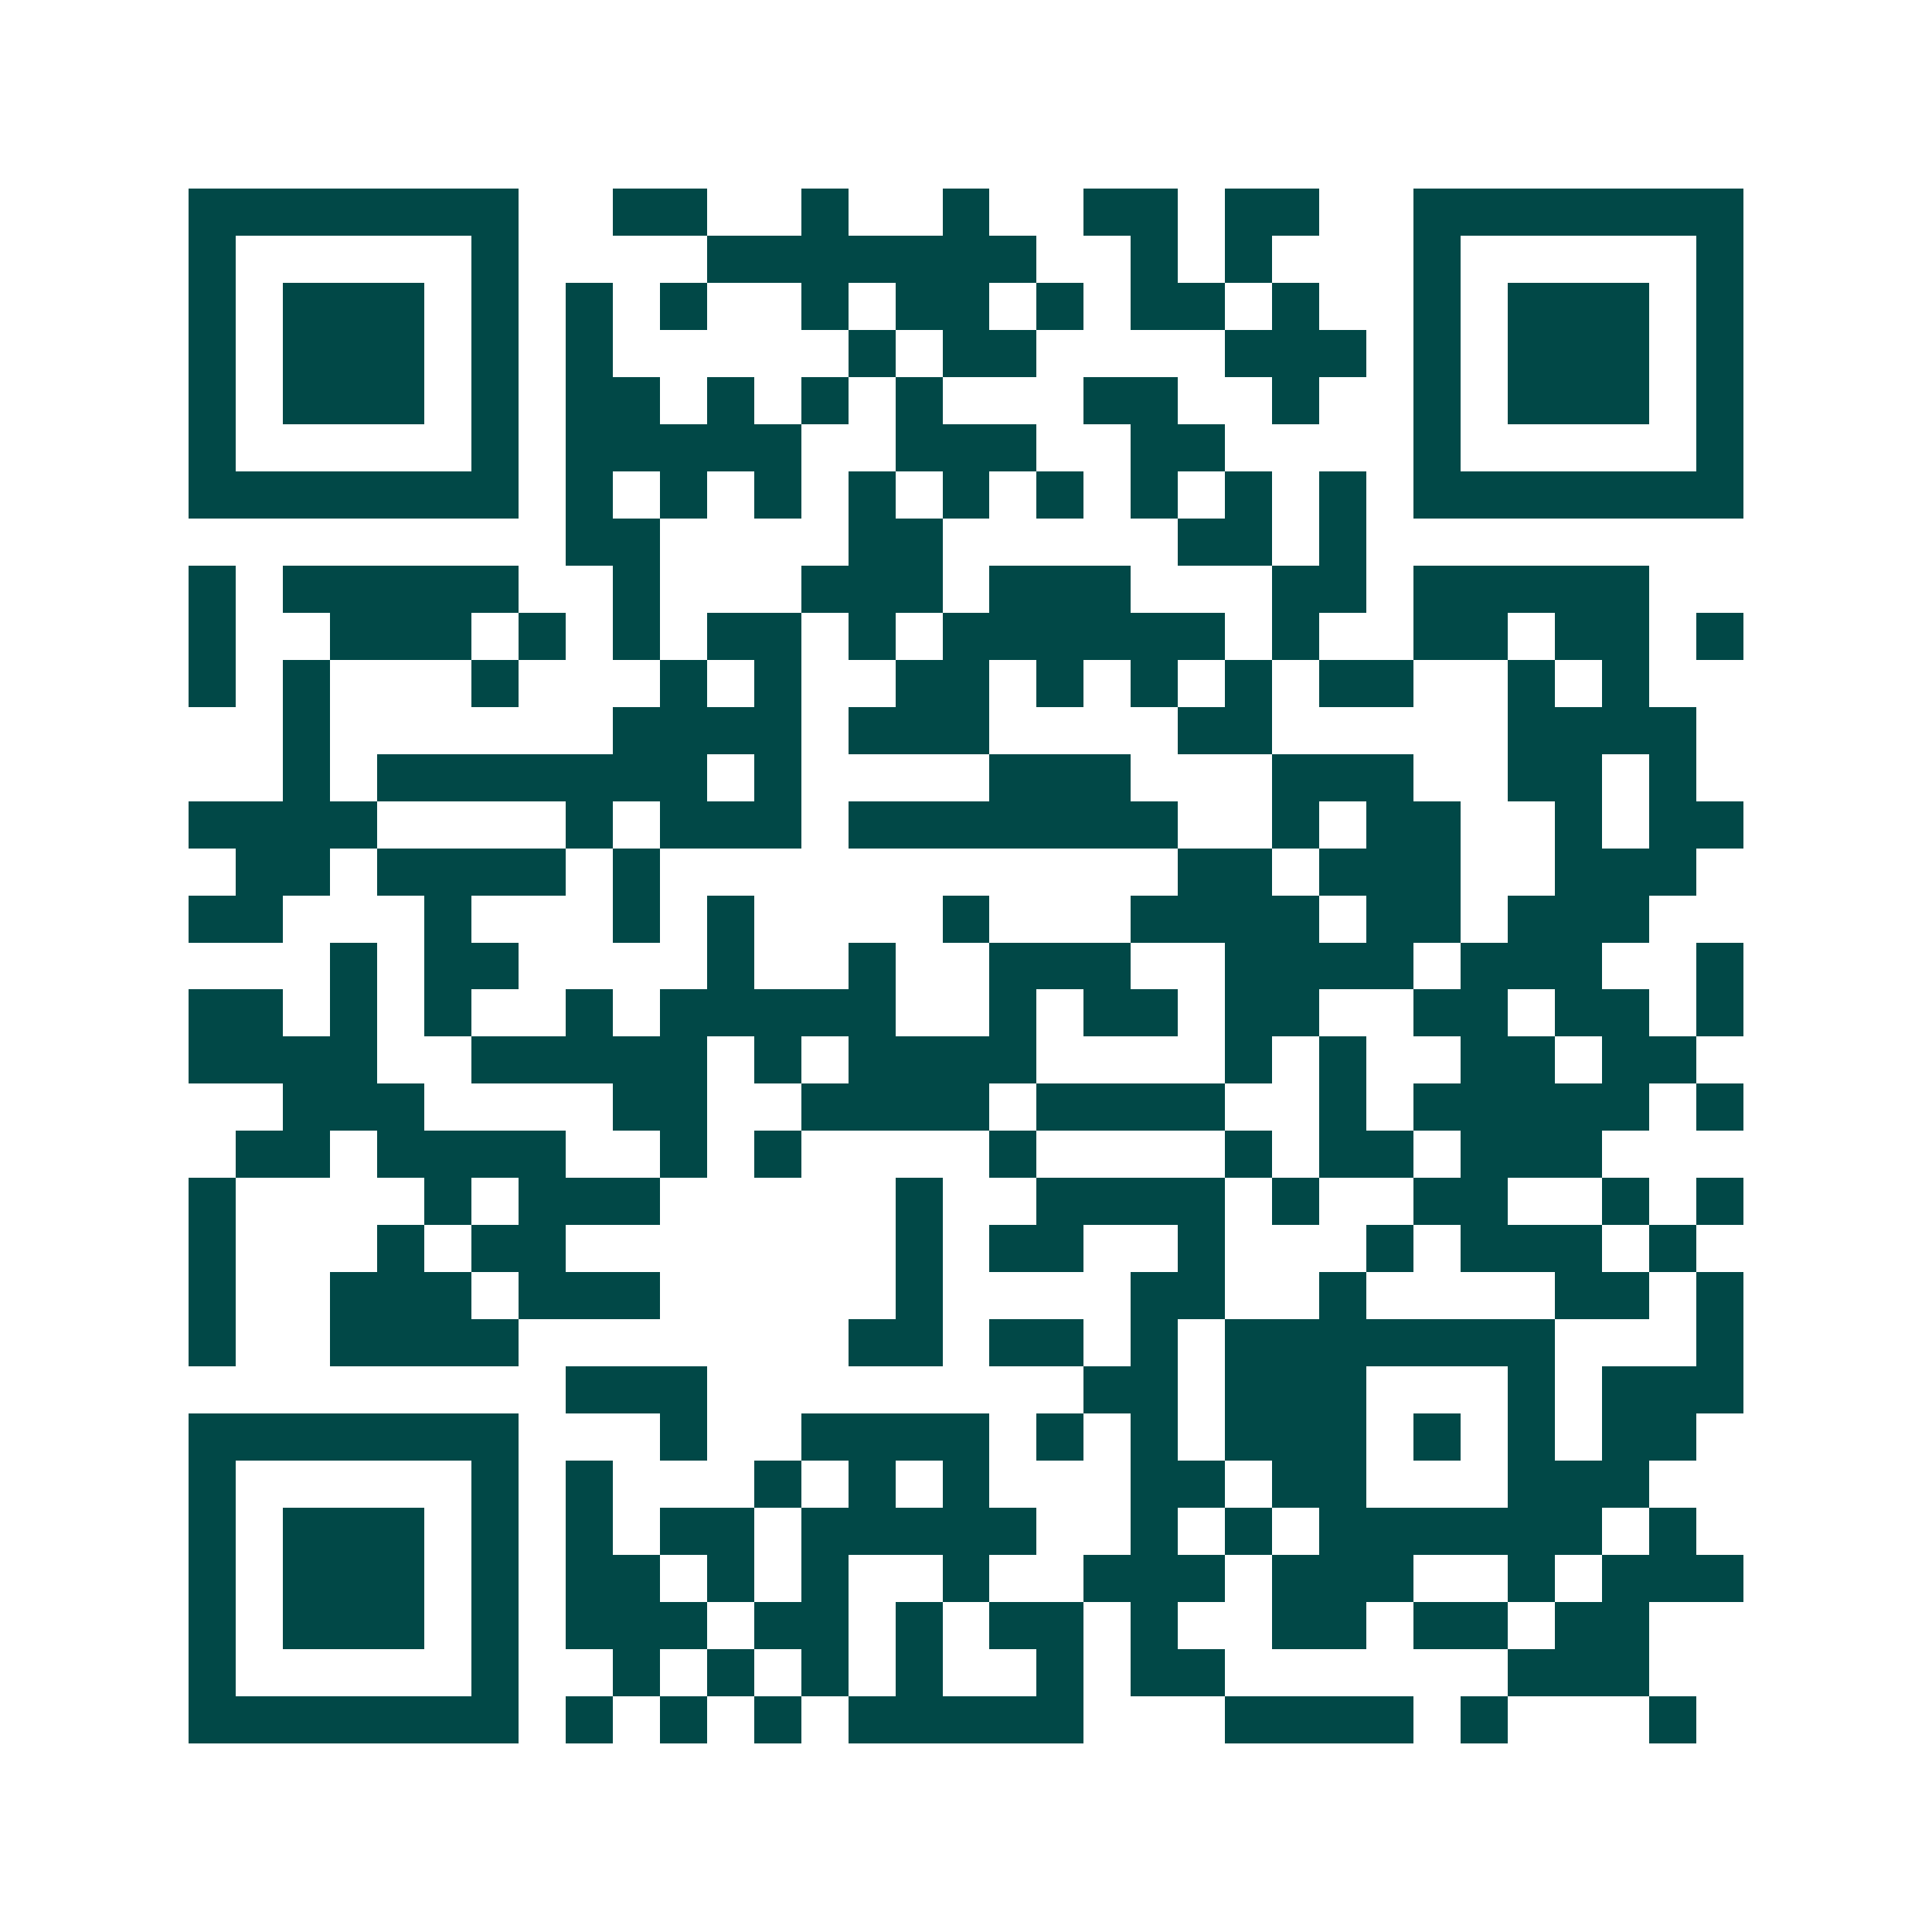 <svg xmlns="http://www.w3.org/2000/svg" width="200" height="200" viewBox="0 0 41 41" shape-rendering="crispEdges"><path fill="#ffffff" d="M0 0h41v41H0z"/><path stroke="#014847" d="M4 4.5h7m2 0h2m2 0h1m2 0h1m2 0h2m1 0h2m2 0h7M4 5.5h1m5 0h1m4 0h7m2 0h1m1 0h1m3 0h1m5 0h1M4 6.5h1m1 0h3m1 0h1m1 0h1m1 0h1m2 0h1m1 0h2m1 0h1m1 0h2m1 0h1m2 0h1m1 0h3m1 0h1M4 7.5h1m1 0h3m1 0h1m1 0h1m5 0h1m1 0h2m4 0h3m1 0h1m1 0h3m1 0h1M4 8.5h1m1 0h3m1 0h1m1 0h2m1 0h1m1 0h1m1 0h1m3 0h2m2 0h1m2 0h1m1 0h3m1 0h1M4 9.5h1m5 0h1m1 0h5m2 0h3m2 0h2m4 0h1m5 0h1M4 10.5h7m1 0h1m1 0h1m1 0h1m1 0h1m1 0h1m1 0h1m1 0h1m1 0h1m1 0h1m1 0h7M12 11.5h2m4 0h2m5 0h2m1 0h1M4 12.5h1m1 0h5m2 0h1m3 0h3m1 0h3m3 0h2m1 0h5M4 13.5h1m2 0h3m1 0h1m1 0h1m1 0h2m1 0h1m1 0h6m1 0h1m2 0h2m1 0h2m1 0h1M4 14.5h1m1 0h1m3 0h1m3 0h1m1 0h1m2 0h2m1 0h1m1 0h1m1 0h1m1 0h2m2 0h1m1 0h1M6 15.5h1m6 0h4m1 0h3m4 0h2m5 0h4M6 16.5h1m1 0h7m1 0h1m4 0h3m3 0h3m2 0h2m1 0h1M4 17.5h4m4 0h1m1 0h3m1 0h7m2 0h1m1 0h2m2 0h1m1 0h2M5 18.5h2m1 0h4m1 0h1m11 0h2m1 0h3m2 0h3M4 19.5h2m3 0h1m3 0h1m1 0h1m4 0h1m3 0h4m1 0h2m1 0h3M7 20.5h1m1 0h2m4 0h1m2 0h1m2 0h3m2 0h4m1 0h3m2 0h1M4 21.5h2m1 0h1m1 0h1m2 0h1m1 0h5m2 0h1m1 0h2m1 0h2m2 0h2m1 0h2m1 0h1M4 22.5h4m2 0h5m1 0h1m1 0h4m4 0h1m1 0h1m2 0h2m1 0h2M6 23.5h3m4 0h2m2 0h4m1 0h4m2 0h1m1 0h5m1 0h1M5 24.5h2m1 0h4m2 0h1m1 0h1m4 0h1m4 0h1m1 0h2m1 0h3M4 25.5h1m4 0h1m1 0h3m5 0h1m2 0h4m1 0h1m2 0h2m2 0h1m1 0h1M4 26.5h1m3 0h1m1 0h2m7 0h1m1 0h2m2 0h1m3 0h1m1 0h3m1 0h1M4 27.5h1m2 0h3m1 0h3m5 0h1m4 0h2m2 0h1m4 0h2m1 0h1M4 28.5h1m2 0h4m7 0h2m1 0h2m1 0h1m1 0h7m3 0h1M12 29.5h3m8 0h2m1 0h3m3 0h1m1 0h3M4 30.5h7m3 0h1m2 0h4m1 0h1m1 0h1m1 0h3m1 0h1m1 0h1m1 0h2M4 31.5h1m5 0h1m1 0h1m3 0h1m1 0h1m1 0h1m3 0h2m1 0h2m3 0h3M4 32.5h1m1 0h3m1 0h1m1 0h1m1 0h2m1 0h5m2 0h1m1 0h1m1 0h6m1 0h1M4 33.5h1m1 0h3m1 0h1m1 0h2m1 0h1m1 0h1m2 0h1m2 0h3m1 0h3m2 0h1m1 0h3M4 34.5h1m1 0h3m1 0h1m1 0h3m1 0h2m1 0h1m1 0h2m1 0h1m2 0h2m1 0h2m1 0h2M4 35.5h1m5 0h1m2 0h1m1 0h1m1 0h1m1 0h1m2 0h1m1 0h2m6 0h3M4 36.5h7m1 0h1m1 0h1m1 0h1m1 0h5m3 0h4m1 0h1m3 0h1"/></svg>

